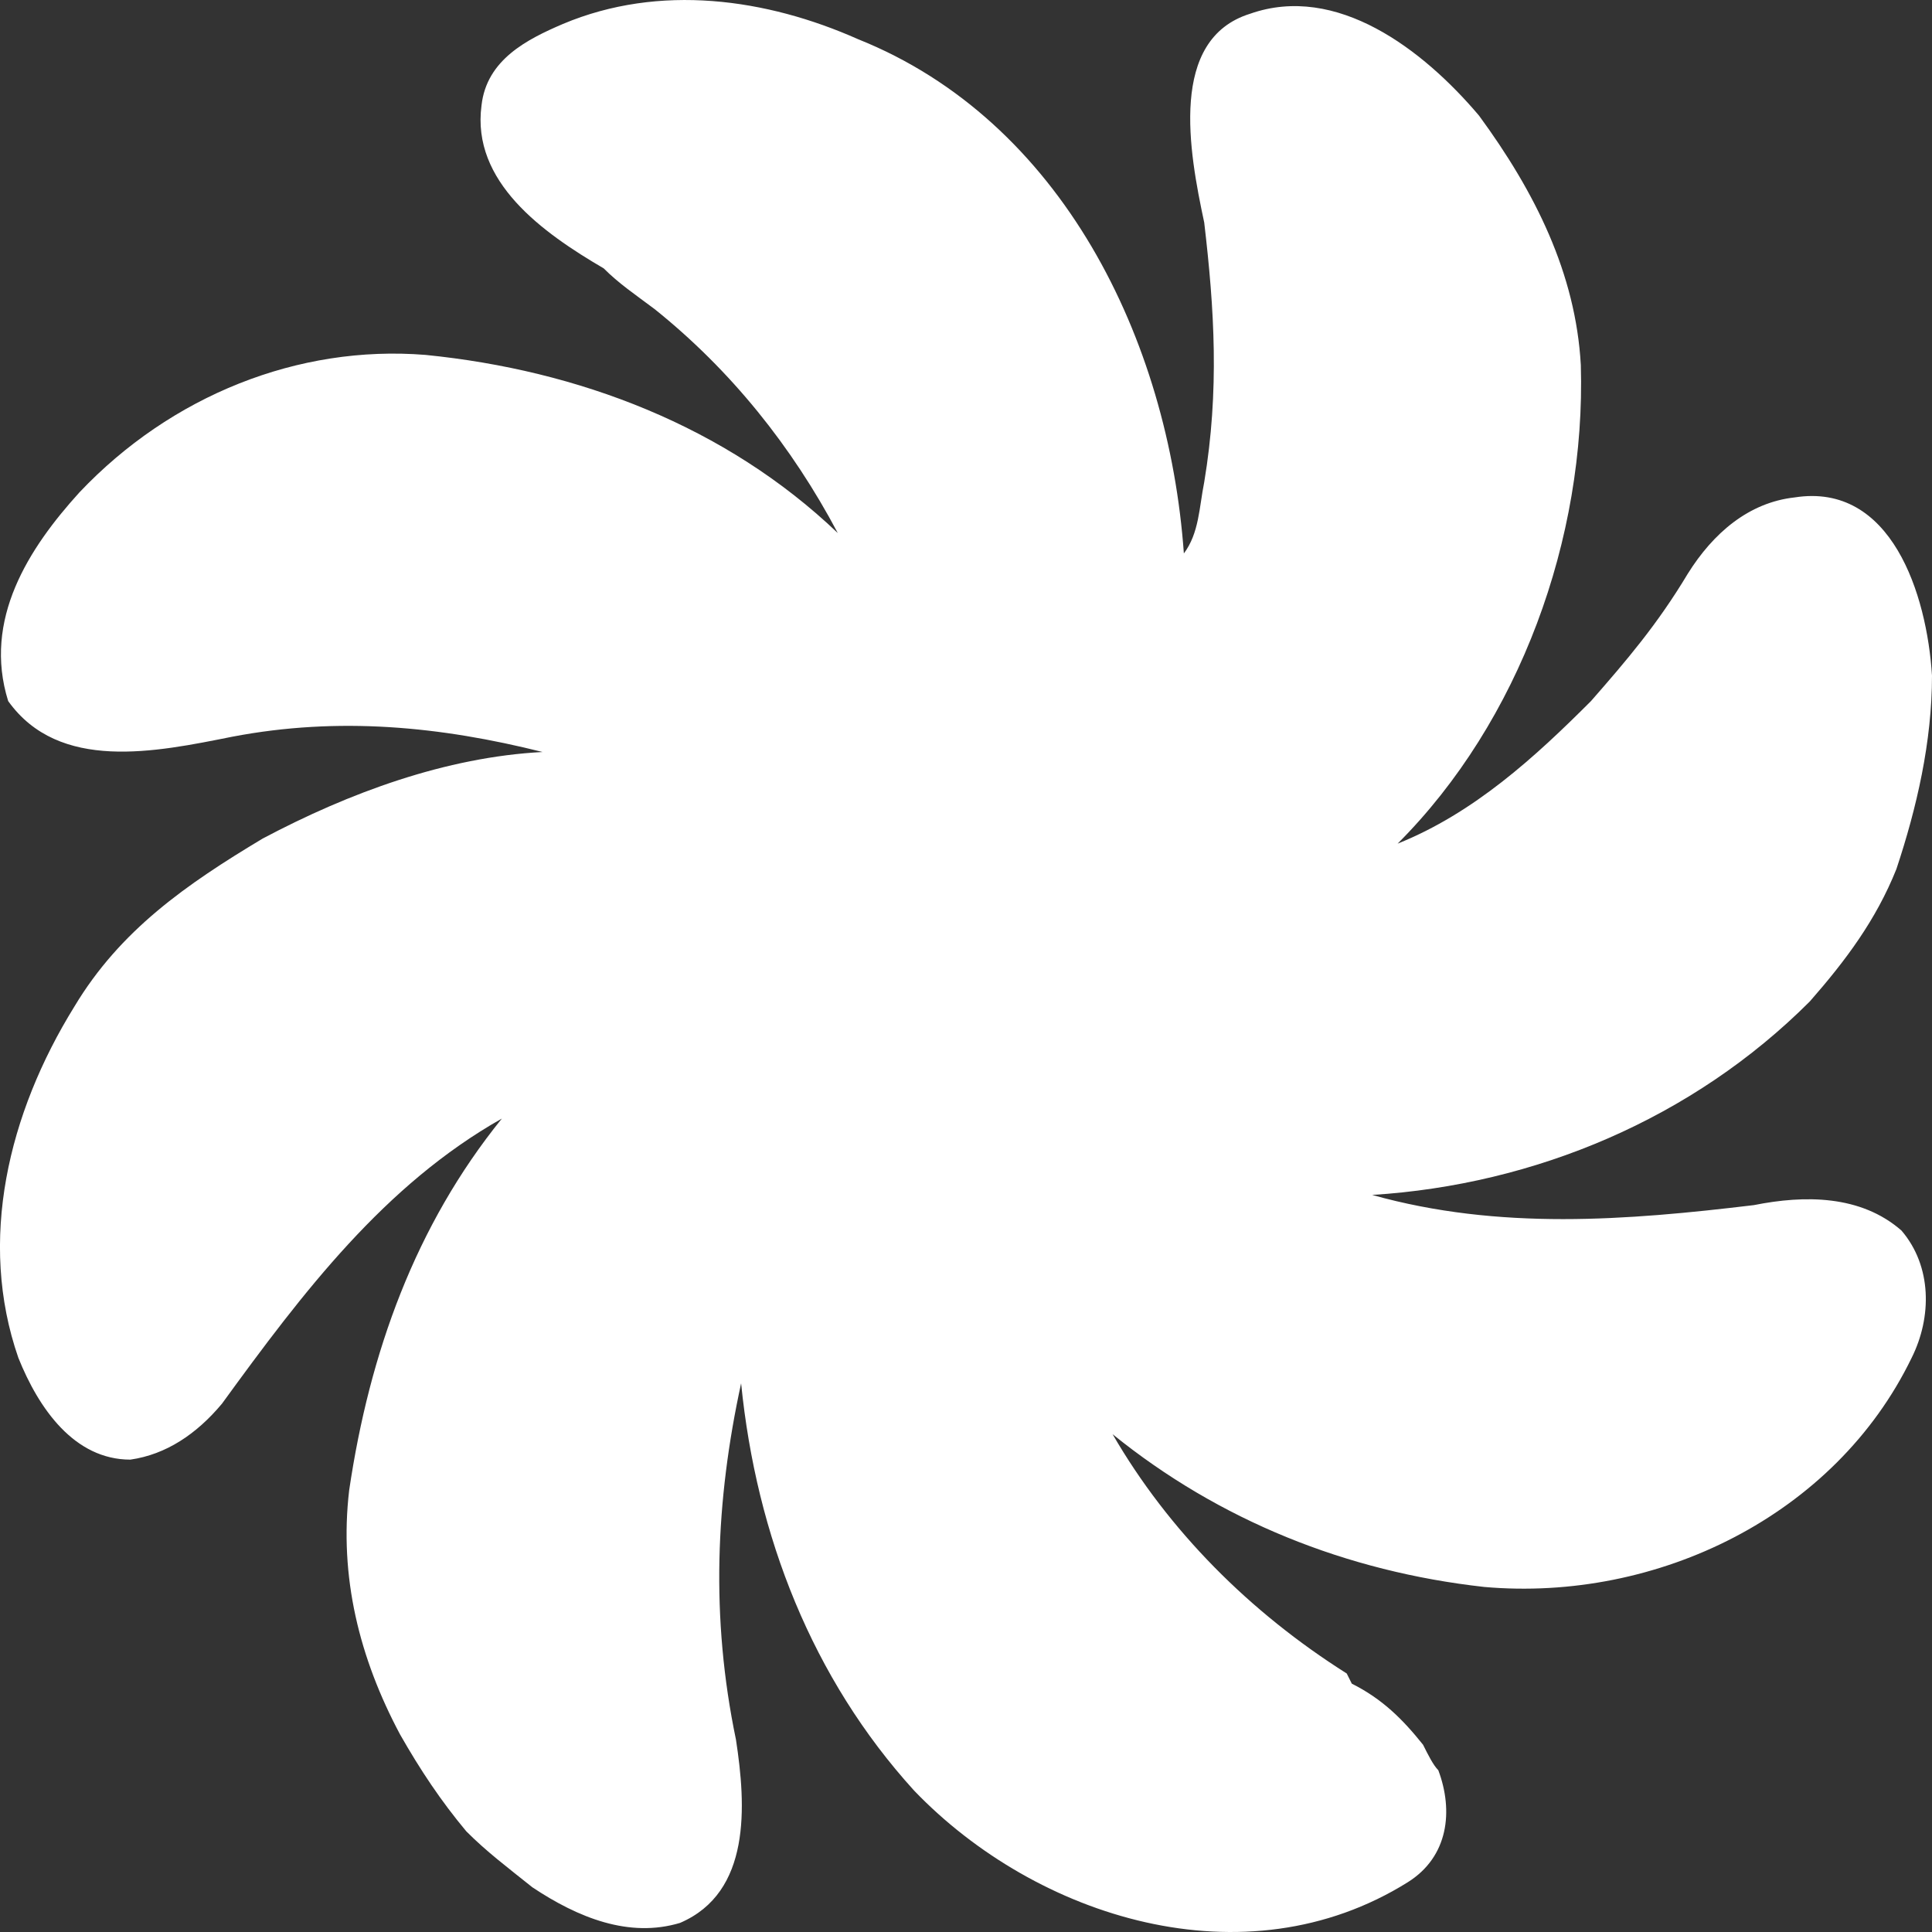 <?xml version="1.0" encoding="UTF-8"?> <svg xmlns="http://www.w3.org/2000/svg" width="30" height="30" viewBox="0 0 30 30" fill="none"><rect x="0" y="0" width="30" height="30" fill="#333333" stroke="none"/><path d="M27.234 18.713C25.258 18.95 23.283 19.108 21.307 18.555C23.836 18.396 26.286 17.369 28.103 15.55C28.657 14.918 29.131 14.286 29.447 13.495C29.763 12.546 30 11.519 30 10.491C29.921 9.226 29.368 7.487 27.866 7.724C27.155 7.803 26.602 8.277 26.207 8.91C25.733 9.7 25.258 10.254 24.705 10.886C23.836 11.756 22.887 12.625 21.702 13.1C23.599 11.203 24.626 8.357 24.547 5.669C24.468 4.246 23.836 2.981 22.966 1.795C22.097 0.767 20.754 -0.26 19.41 0.214C18.146 0.609 18.462 2.348 18.699 3.455C18.857 4.799 18.936 6.064 18.699 7.487C18.62 7.882 18.62 8.277 18.383 8.594C18.146 5.273 16.486 1.874 13.325 0.609C11.903 -0.023 10.243 -0.26 8.741 0.372C8.188 0.609 7.556 0.925 7.477 1.637C7.319 2.823 8.425 3.613 9.374 4.167C9.611 4.404 9.848 4.562 10.164 4.799C11.349 5.748 12.298 6.934 13.009 8.277C11.27 6.617 8.979 5.748 6.608 5.511C4.632 5.352 2.656 6.143 1.234 7.645C0.444 8.515 -0.268 9.621 0.127 10.886C0.918 11.993 2.419 11.677 3.605 11.44C5.264 11.123 6.845 11.281 8.425 11.677C6.924 11.756 5.422 12.309 4.079 13.021C2.893 13.732 1.866 14.444 1.155 15.63C0.127 17.29 -0.347 19.266 0.285 21.084C0.602 21.875 1.155 22.665 2.024 22.665C2.577 22.586 3.051 22.27 3.447 21.796C4.711 20.056 5.975 18.396 7.793 17.369C6.45 19.029 5.738 21.005 5.422 23.14C5.264 24.483 5.58 25.748 6.213 26.934C6.529 27.488 6.845 27.962 7.24 28.436C7.556 28.753 7.872 28.99 8.267 29.306C8.979 29.78 9.769 30.096 10.559 29.859C11.665 29.385 11.586 28.041 11.428 27.013C11.033 25.116 11.112 23.298 11.508 21.48C11.745 23.851 12.614 26.065 14.194 27.804C16.091 29.78 19.331 30.808 21.86 29.227C22.492 28.831 22.571 28.12 22.334 27.488C22.255 27.409 22.176 27.25 22.097 27.092C21.781 26.697 21.465 26.381 20.991 26.144L20.912 25.986C19.41 25.037 18.146 23.772 17.276 22.27C18.936 23.614 20.912 24.404 23.046 24.642C25.733 24.879 28.498 23.535 29.684 21.084C30 20.452 30 19.661 29.526 19.108C28.894 18.555 28.024 18.555 27.234 18.713Z" fill="white"></path></svg> 